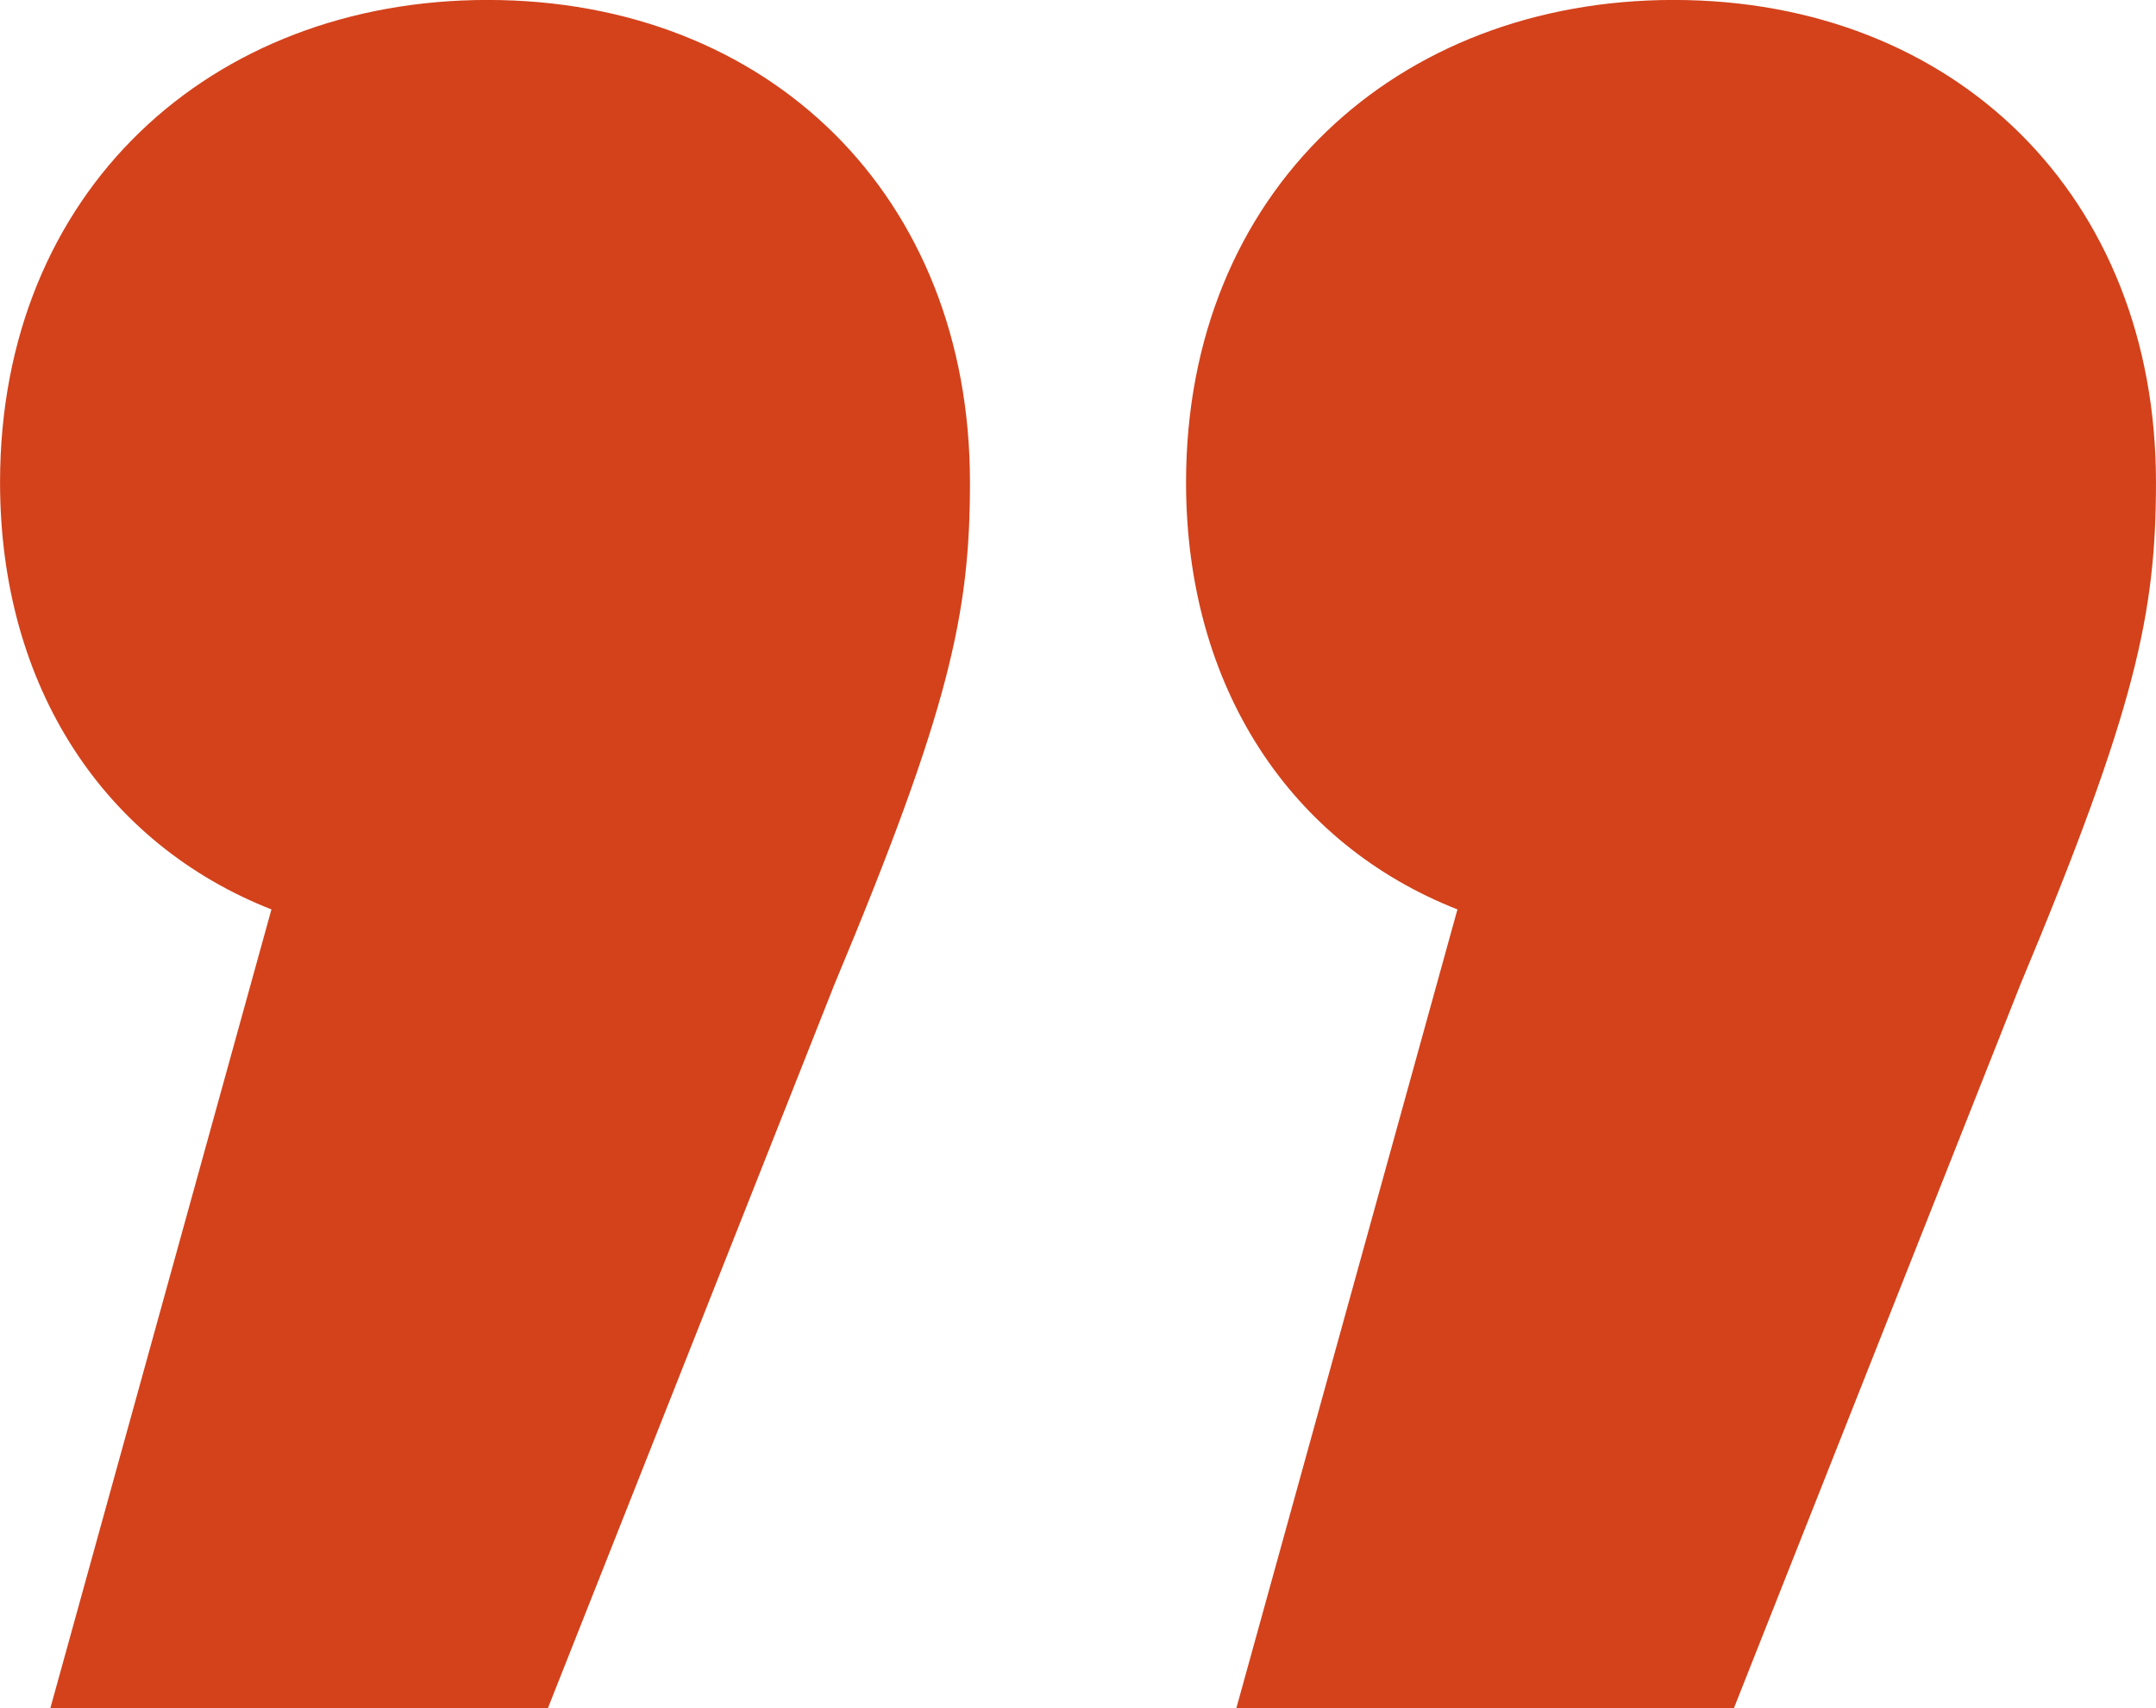 <svg xmlns="http://www.w3.org/2000/svg" width="82.797" height="65.62" viewBox="0 0 82.797 65.62">
  <path id="Pfad_102479" data-name="Pfad 102479" d="M-22.581-35.9C-33.2-35.9-41.3-28.564-41.3-17.37c0,7.913,4.053,13.9,10.422,16.405l-8.492,30.687h19.107l11-27.792c4.439-10.615,5.211-14.282,5.211-19.3C-4.053-28.371-11.773-35.9-22.581-35.9Zm45.548,0C12.352-35.9,4.246-28.564,4.246-17.37c0,7.913,4.053,13.9,10.422,16.405L6.176,29.722H25.283l11-27.792c4.439-10.615,5.211-14.282,5.211-19.3C41.495-28.371,33.775-35.9,22.967-35.9Z" transform="translate(41.302 35.898)" fill="#d3421b"/>
</svg>
